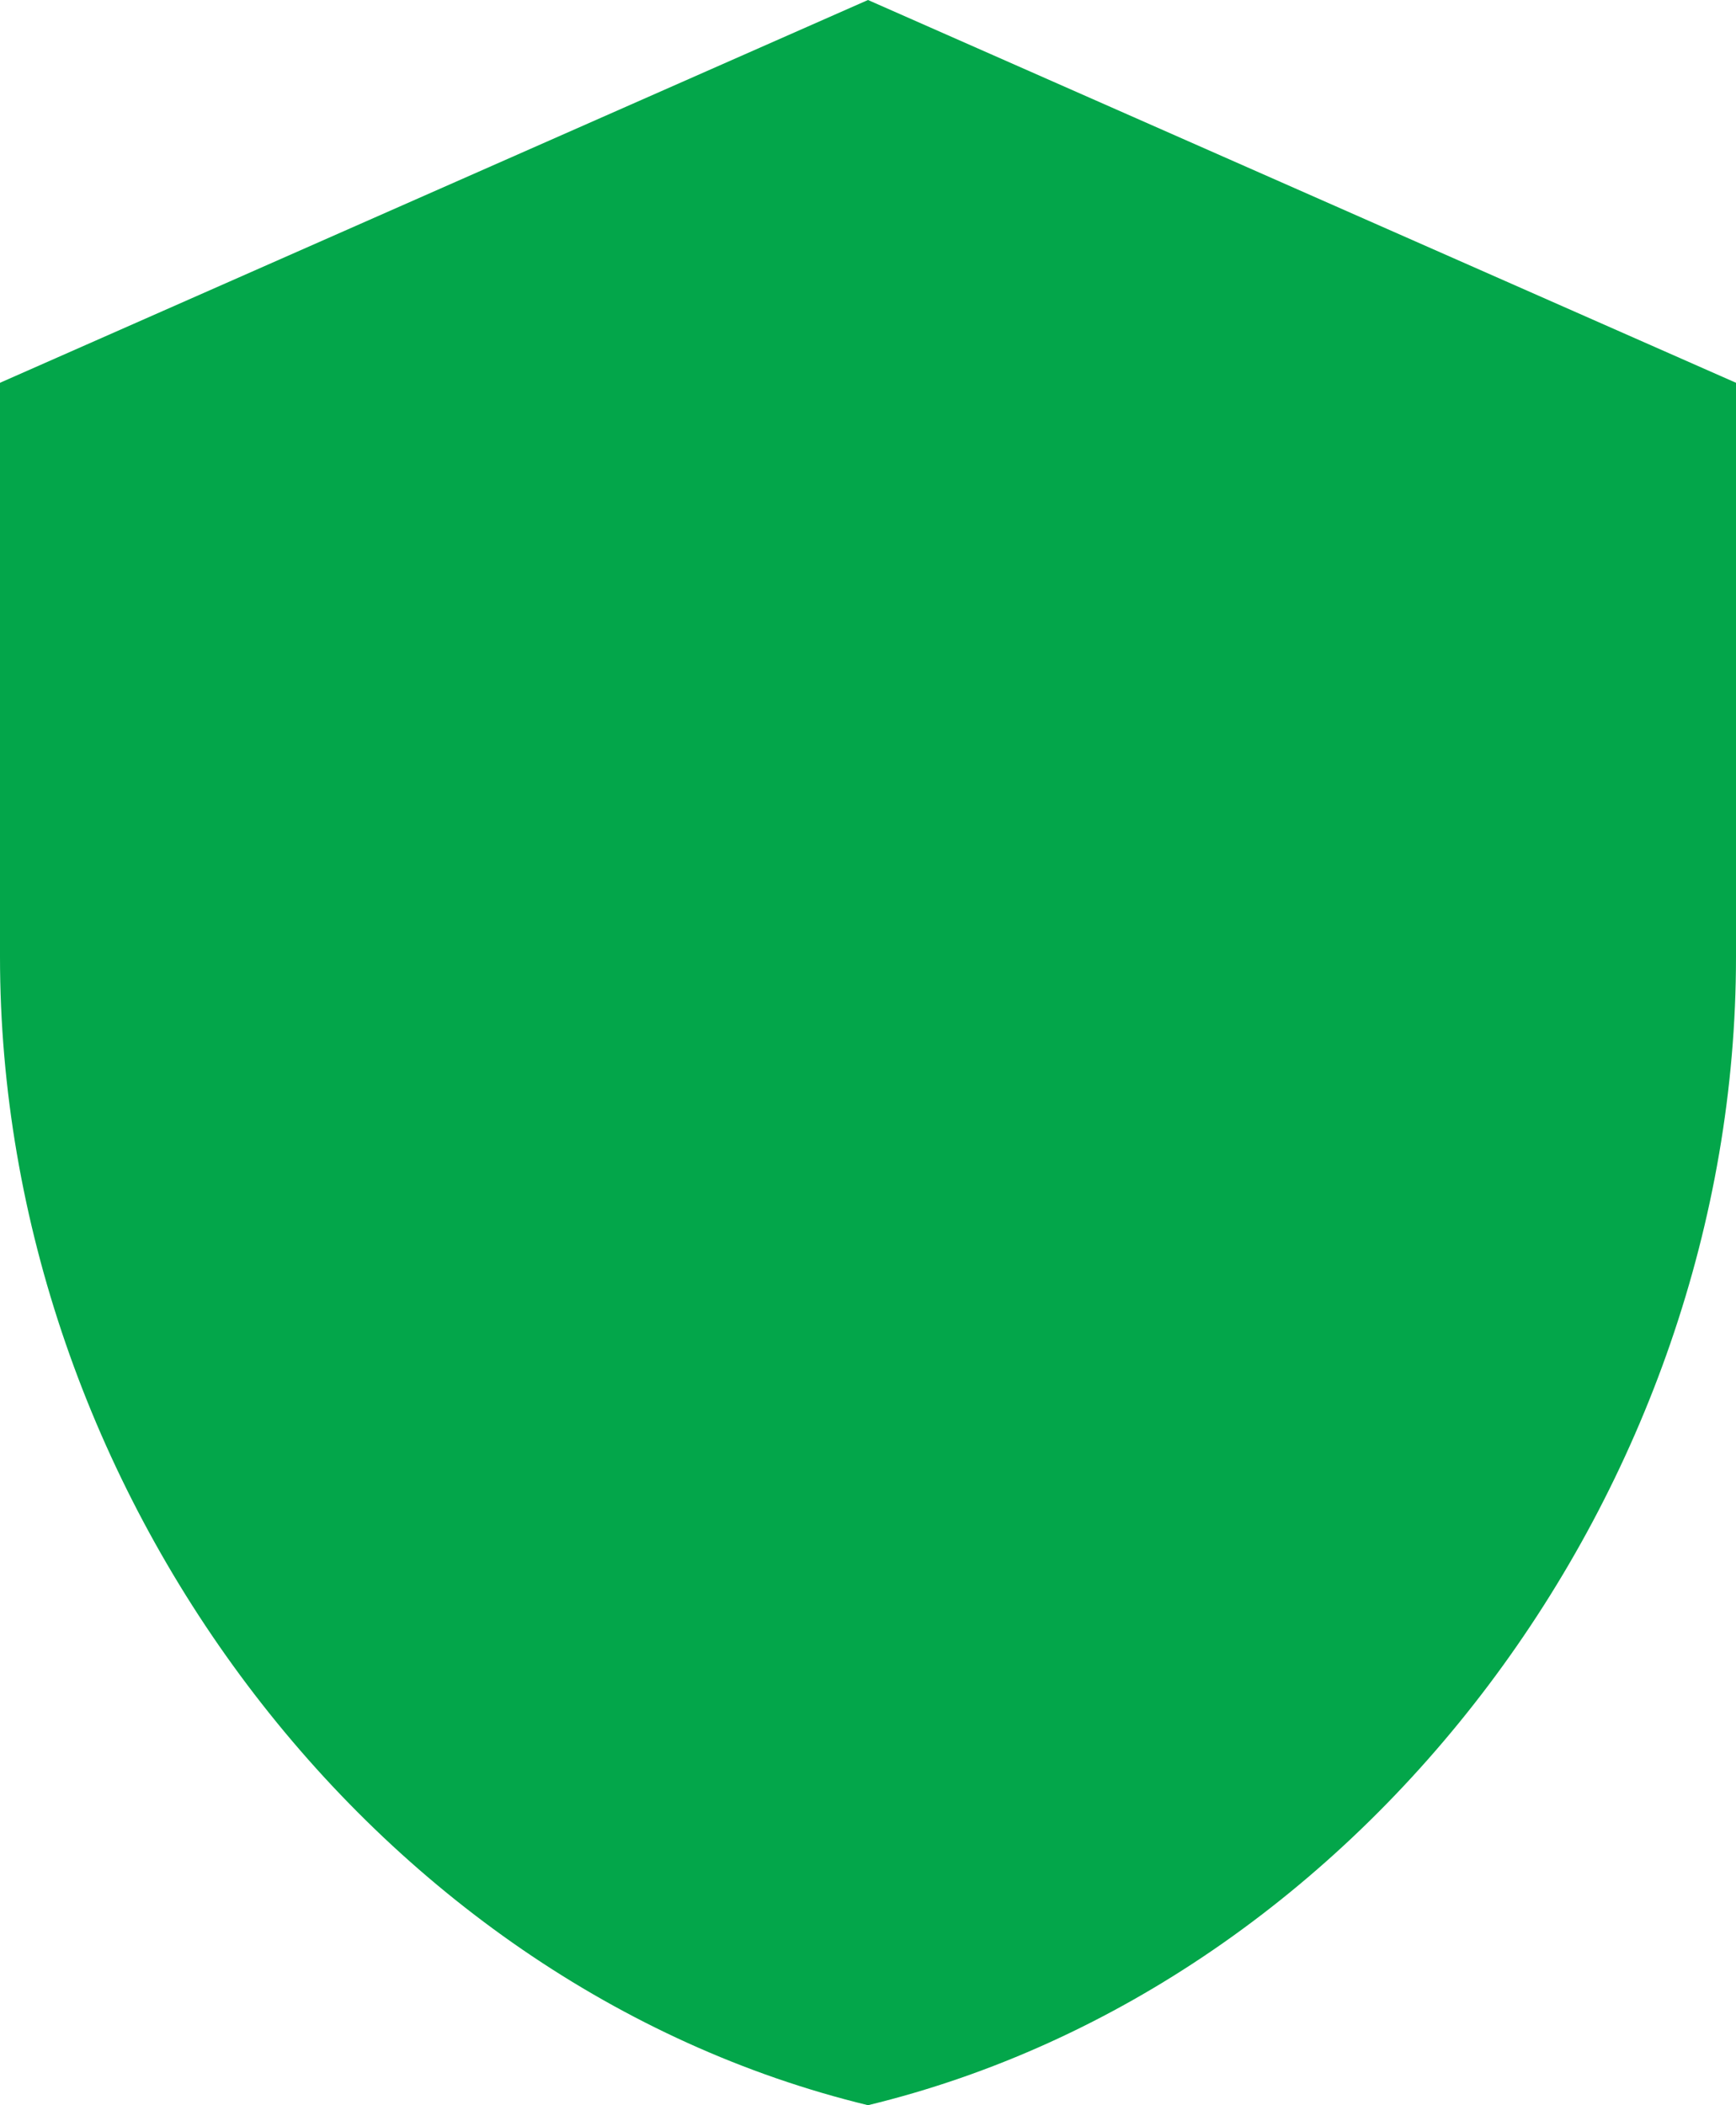 <svg width="33" height="40" viewBox="0 0 33 40" fill="none" xmlns="http://www.w3.org/2000/svg">
<path d="M16.5 0L0 7.273V18.182C0 28.273 7.04 37.709 16.5 40C25.96 37.709 33 28.273 33 18.182V7.273L16.5 0Z" fill="#03A64A"/>
</svg>
